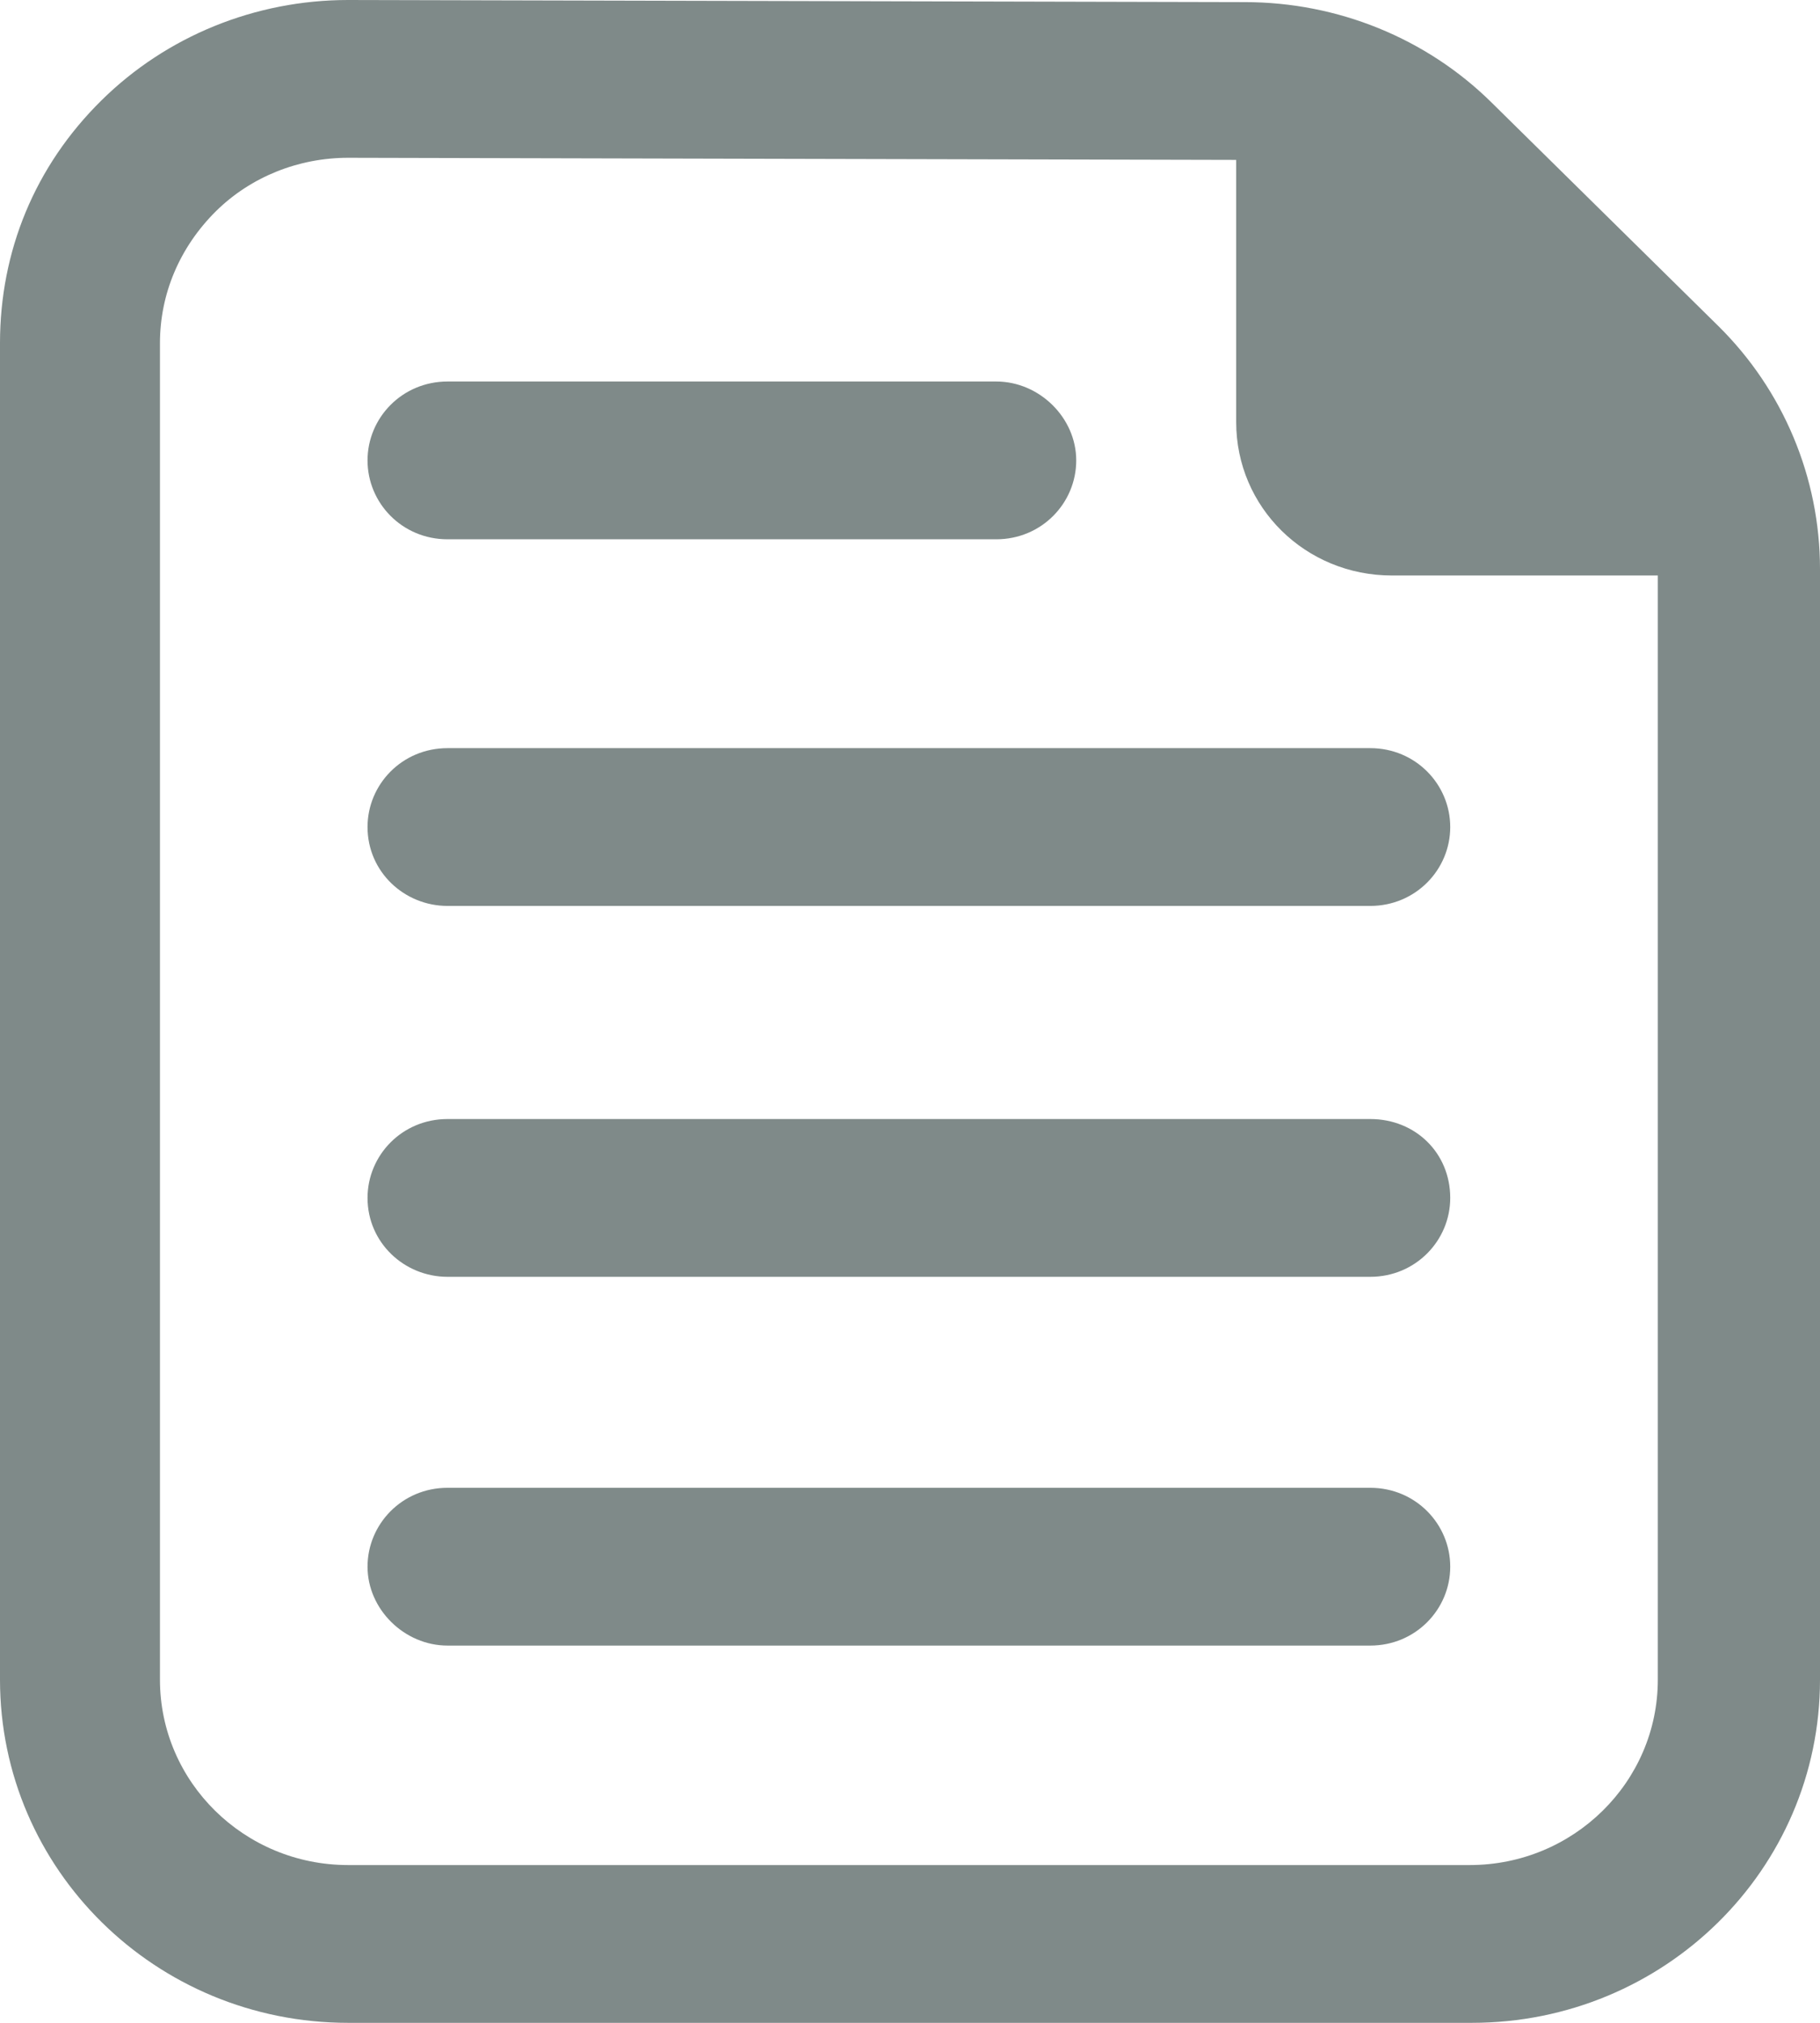 <svg width="18" height="20" viewBox="0 0 18 20" fill="none" xmlns="http://www.w3.org/2000/svg">
<path d="M9.853 5.332H4.426C3.977 5.332 3.635 4.974 3.635 4.552C3.635 4.131 3.977 3.772 4.426 3.772L9.853 3.772C10.28 3.772 10.644 4.131 10.644 4.552C10.644 4.974 10.302 5.332 9.853 5.332Z" fill="#7F8A89"/>
<path d="M13.552 7.397H4.426C3.977 7.397 3.635 7.755 3.635 8.177C3.635 8.62 3.999 8.957 4.426 8.957H13.552C14.001 8.957 14.343 8.598 14.343 8.177C14.343 7.756 14.001 7.397 13.552 7.397Z" fill="#7F8A89"/>
<path d="M13.552 11.064H4.426C3.977 11.064 3.635 11.422 3.635 11.844C3.635 12.287 3.999 12.624 4.426 12.624H13.552C14.001 12.624 14.343 12.265 14.343 11.844C14.343 11.402 14.001 11.064 13.552 11.064Z" fill="#7F8A89"/>
<path d="M13.552 14.71H4.426C3.977 14.71 3.635 15.069 3.635 15.49C3.635 15.911 3.999 16.27 4.426 16.27H13.552C14.001 16.27 14.343 15.911 14.343 15.49C14.343 15.069 14.001 14.71 13.552 14.71Z" fill="#7F8A89"/>
<path fill-rule="evenodd" clip-rule="evenodd" d="M14.75 1.012L16.995 3.224C17.636 3.857 18 4.721 18 5.627V16.607C18 18.483 16.46 20 14.557 20H3.443C1.54 20 0 18.483 0 16.607V3.393C0 2.487 0.342 1.644 1.005 0.991C1.647 0.358 2.523 0 3.443 0L12.312 0.021C13.231 0.021 14.108 0.379 14.75 1.012ZM3.443 18.44H14.536C15.562 18.44 16.396 17.619 16.396 16.607V5.69H13.766C12.911 5.69 12.226 5.016 12.226 4.173V1.581L3.443 1.56C2.951 1.56 2.481 1.749 2.138 2.086C1.775 2.445 1.582 2.908 1.582 3.393V16.607C1.582 17.619 2.416 18.44 3.443 18.44Z" fill="#7F8A89"/>
</svg>
